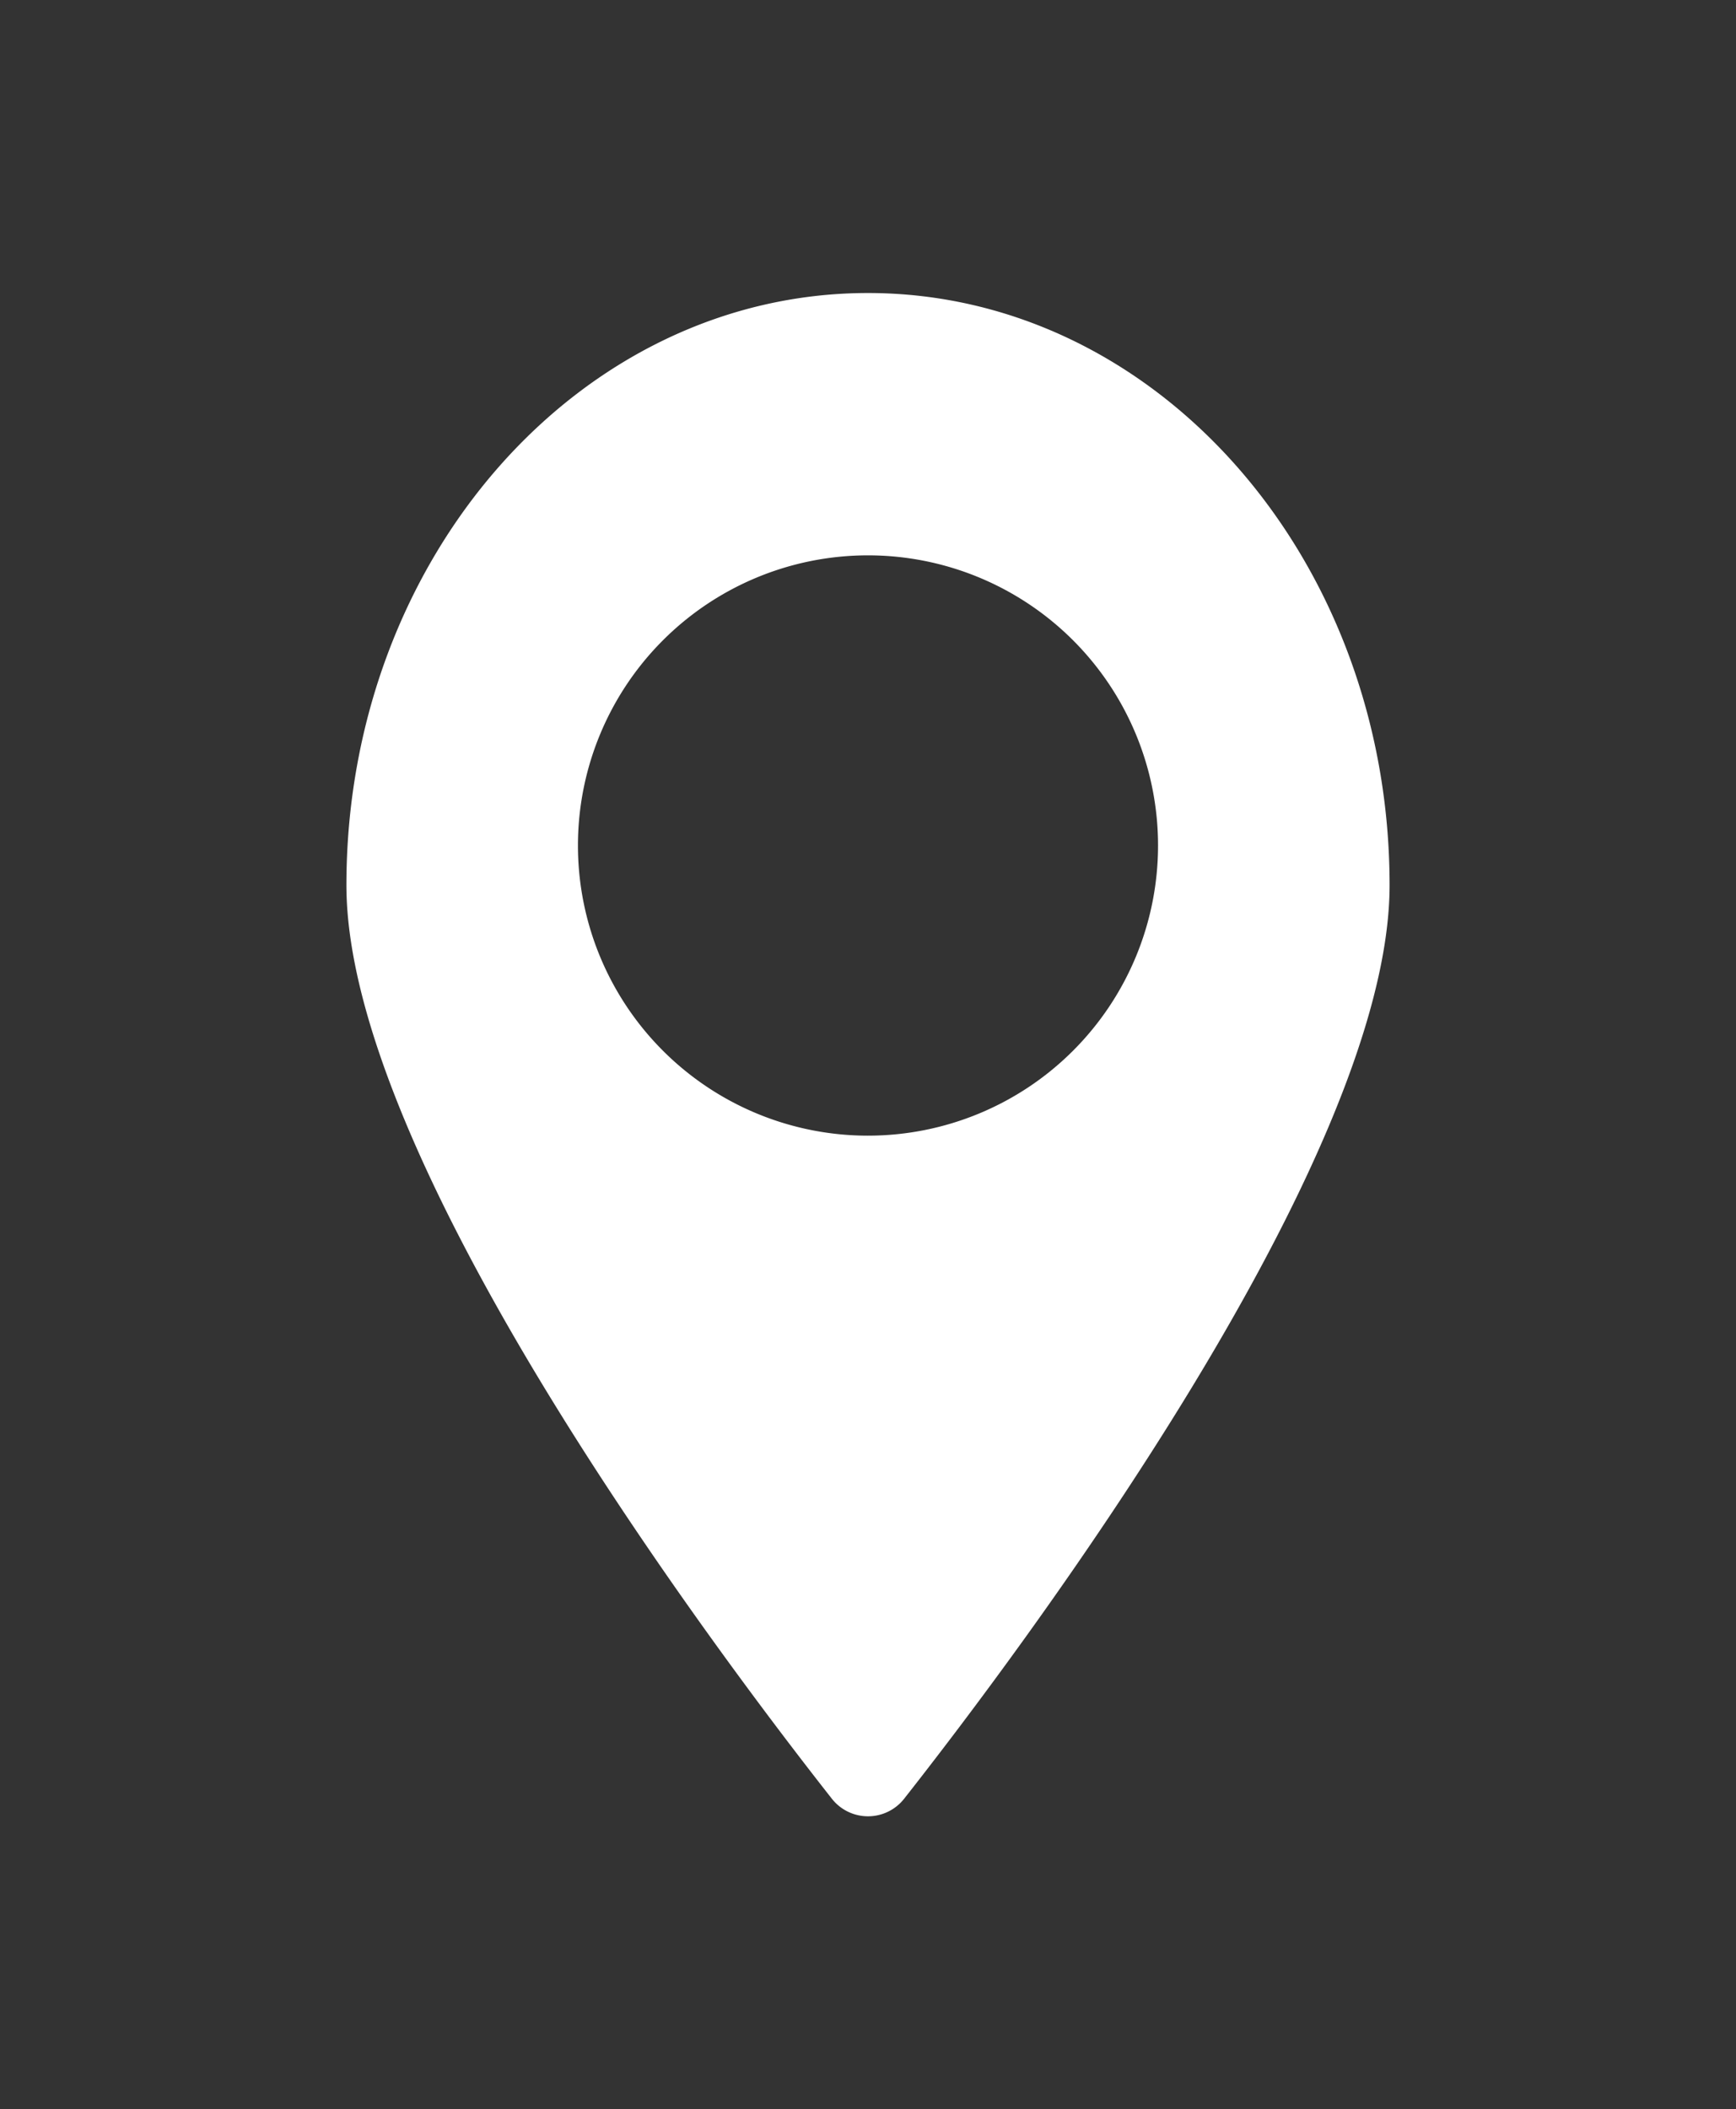 <svg xmlns="http://www.w3.org/2000/svg" viewBox="0 0 160.123 194.481"><rect x="0" y="0" width="160.123" height="194.481" fill="#333333" stroke="none"/><defs><style>.cls-1{fill:none;}.cls-2{fill:#fff;}</style></defs><g id="レイヤー_2" data-name="レイヤー 2"><g id="手とスマホ"><rect class="cls-1" width="160.123" height="194.481"/><path class="cls-2" d="M80.061,27.017c-26.57,0-48.109,24.442-48.109,54.592,0,25.301,33.878,70.388,44.776,84.237a4.24,4.24,0,0,0,6.667,0c10.898-13.849,44.776-58.936,44.776-84.237C128.17,51.458,106.631,27.017,80.061,27.017Zm0,77.693a26.753,26.753,0,1,1,26.753-26.753A26.753,26.753,0,0,1,80.061,104.709Z"/></g></g></svg>